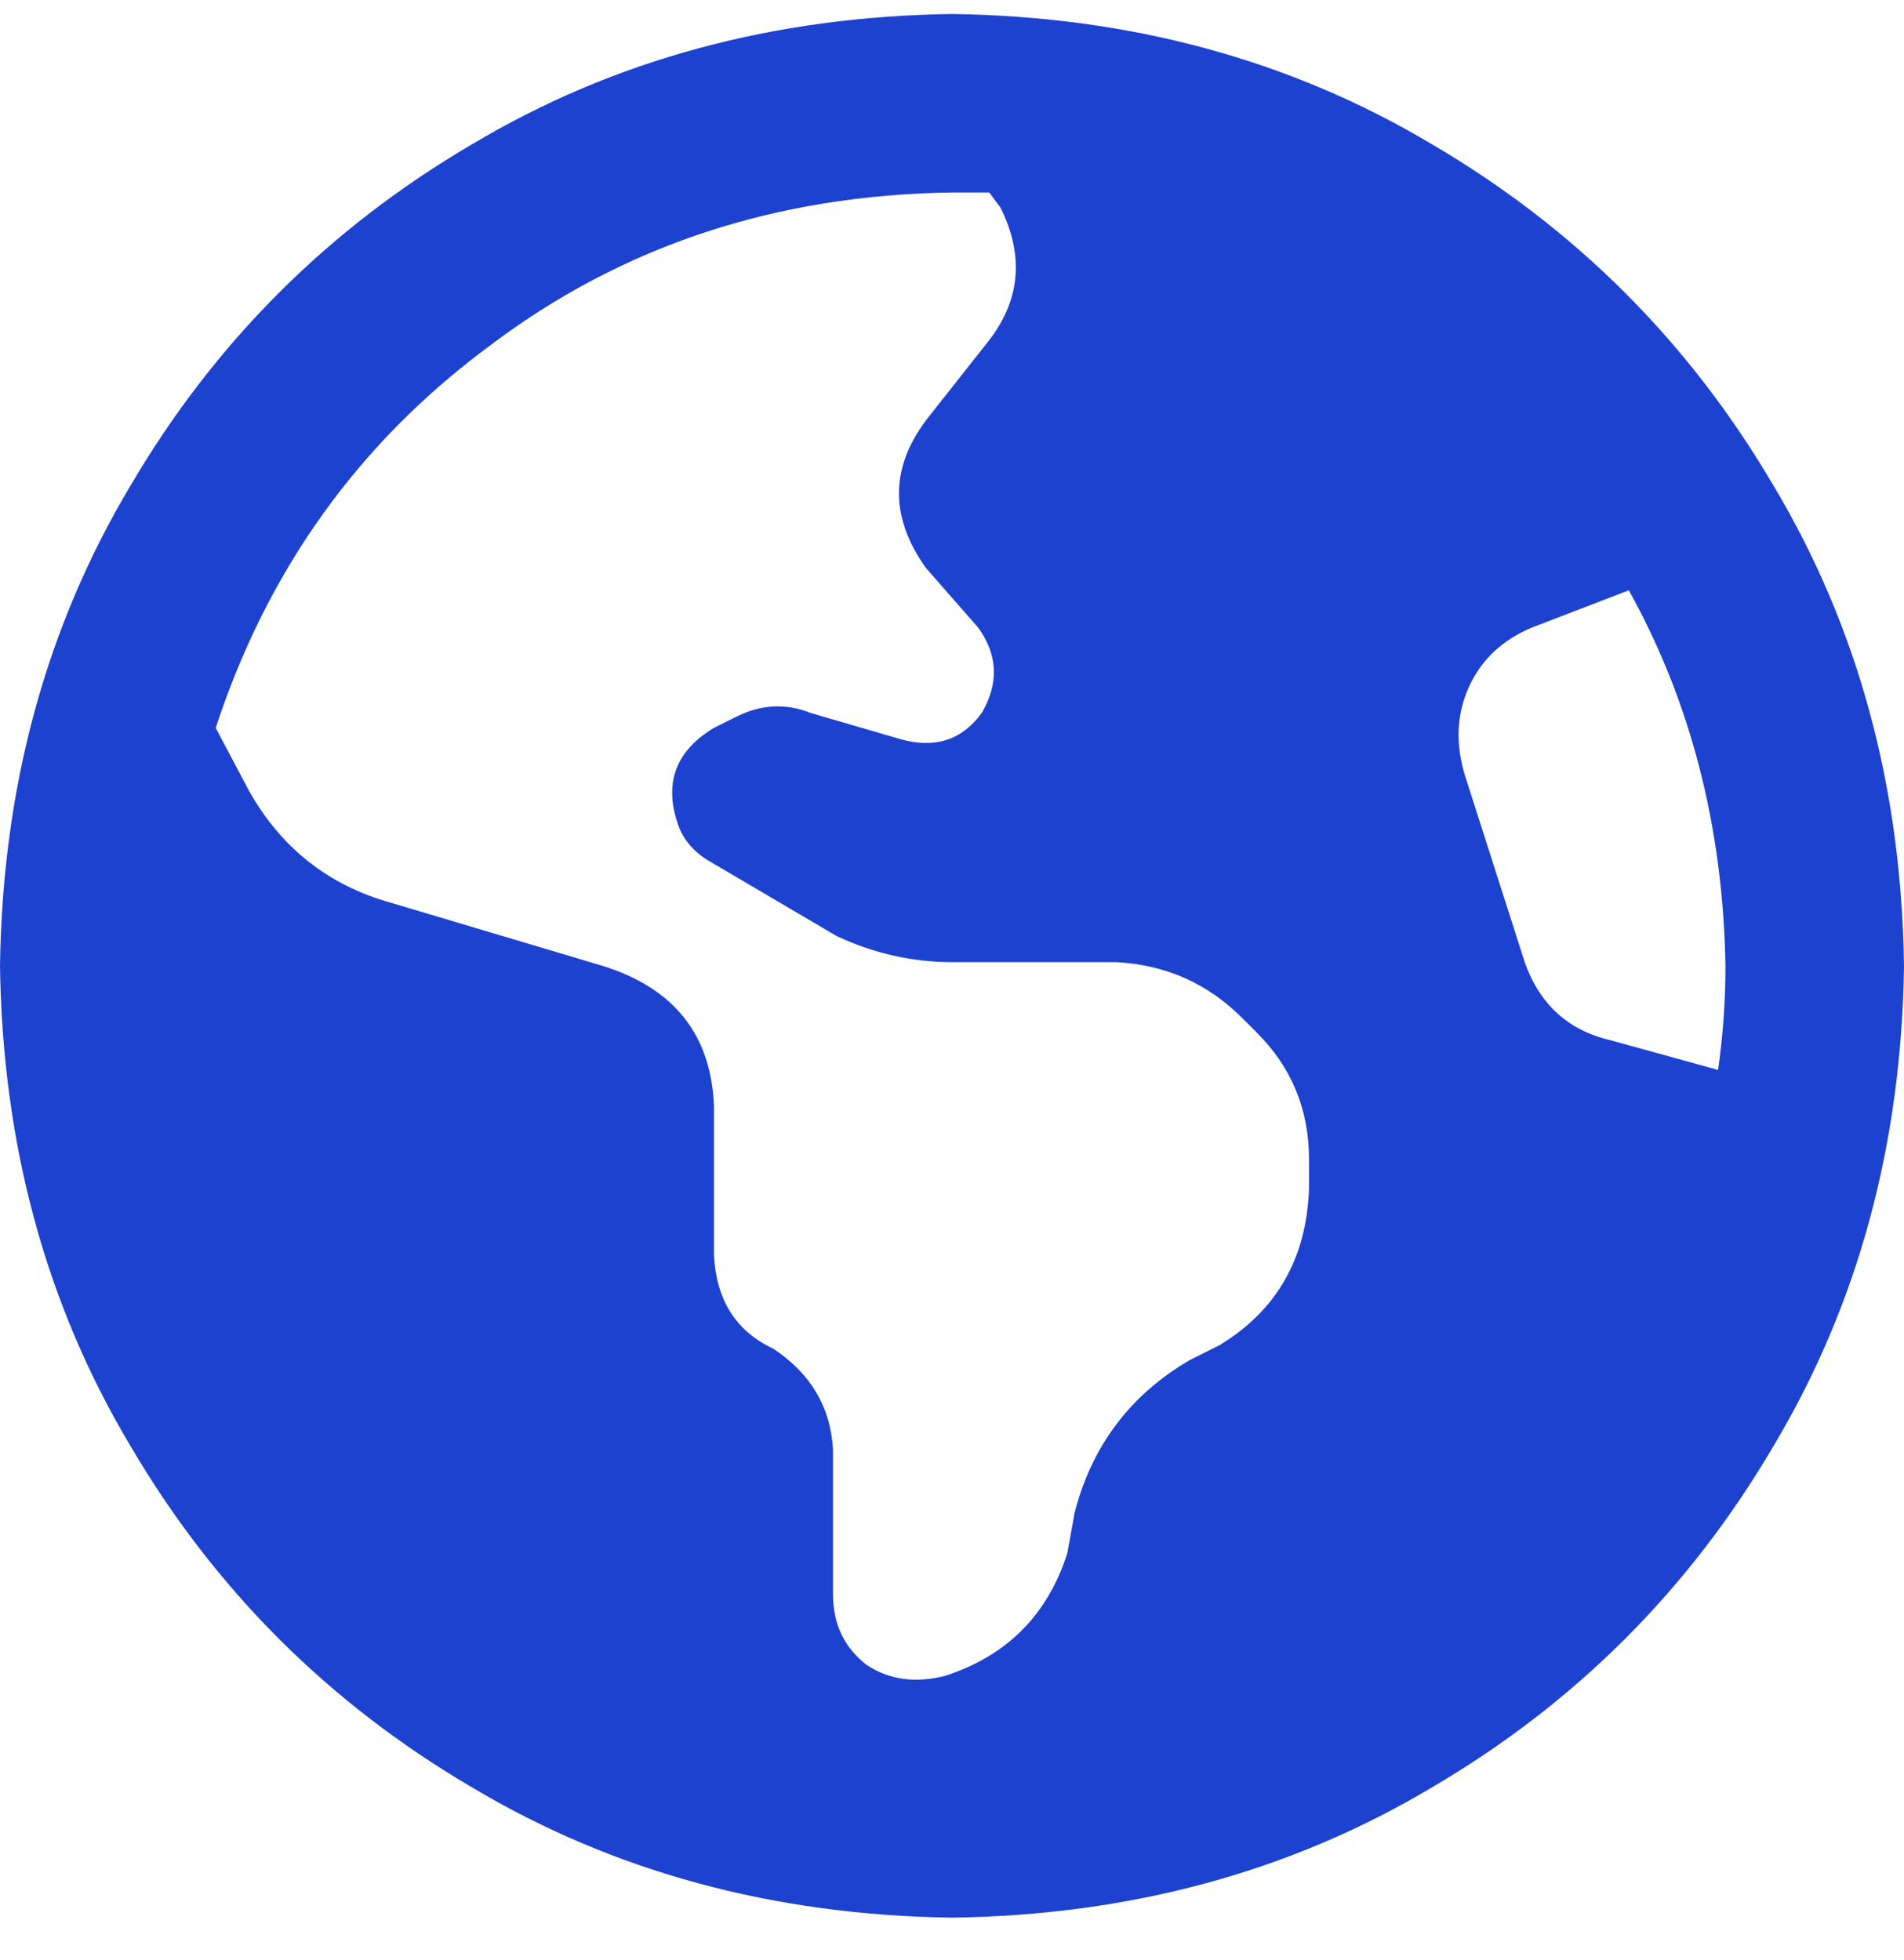 <svg width="34" height="35" viewBox="0 0 34 35" fill="none" xmlns="http://www.w3.org/2000/svg">
<path d="M34 17.25C33.956 20.438 33.181 23.293 31.676 25.816C30.171 28.384 28.134 30.421 25.566 31.926C23.043 33.431 20.188 34.206 17 34.25C13.812 34.206 10.957 33.431 8.434 31.926C5.866 30.421 3.829 28.384 2.324 25.816C0.819 23.293 0.044 20.438 0 17.25C0.044 14.062 0.819 11.207 2.324 8.684C3.829 6.116 5.866 4.079 8.434 2.574C10.957 1.069 13.812 0.294 17 0.25C20.188 0.294 23.043 1.069 25.566 2.574C28.134 4.079 30.171 6.116 31.676 8.684C33.181 11.207 33.956 14.062 34 17.25ZM3.852 13L4.449 14.129C5.025 15.147 5.866 15.811 6.973 16.121L10.758 17.25C12.042 17.648 12.706 18.49 12.75 19.773V22.43C12.794 23.227 13.148 23.78 13.812 24.09C14.477 24.533 14.831 25.13 14.875 25.883V28.473C14.875 29.004 15.074 29.424 15.473 29.734C15.871 30 16.336 30.066 16.867 29.934C17.974 29.579 18.704 28.849 19.059 27.742L19.191 27.012C19.501 25.816 20.188 24.909 21.25 24.289L21.781 24.023C22.799 23.404 23.331 22.474 23.375 21.234V20.703C23.375 19.818 23.065 19.065 22.445 18.445L22.18 18.18C21.56 17.56 20.807 17.228 19.922 17.184H17C16.292 17.184 15.605 17.029 14.941 16.719L12.684 15.391C12.374 15.213 12.175 14.97 12.086 14.66C11.865 13.952 12.086 13.398 12.75 13L13.148 12.801C13.591 12.579 14.034 12.557 14.477 12.734L16.07 13.199C16.69 13.376 17.177 13.221 17.531 12.734C17.841 12.203 17.819 11.694 17.465 11.207L16.535 10.145C15.871 9.215 15.893 8.307 16.602 7.422L17.598 6.16C18.217 5.408 18.306 4.589 17.863 3.703L17.664 3.438C17.443 3.438 17.221 3.438 17 3.438C13.857 3.482 11.112 4.389 8.766 6.16C6.419 7.887 4.781 10.167 3.852 13ZM29.086 10.543L27.359 11.207C26.828 11.428 26.452 11.783 26.23 12.27C26.009 12.757 25.987 13.288 26.164 13.863L27.227 17.184C27.492 17.936 28.001 18.401 28.754 18.578L30.68 19.109C30.768 18.49 30.812 17.87 30.812 17.25C30.768 14.771 30.193 12.535 29.086 10.543Z" fill="#1D42CF"/>
</svg>
